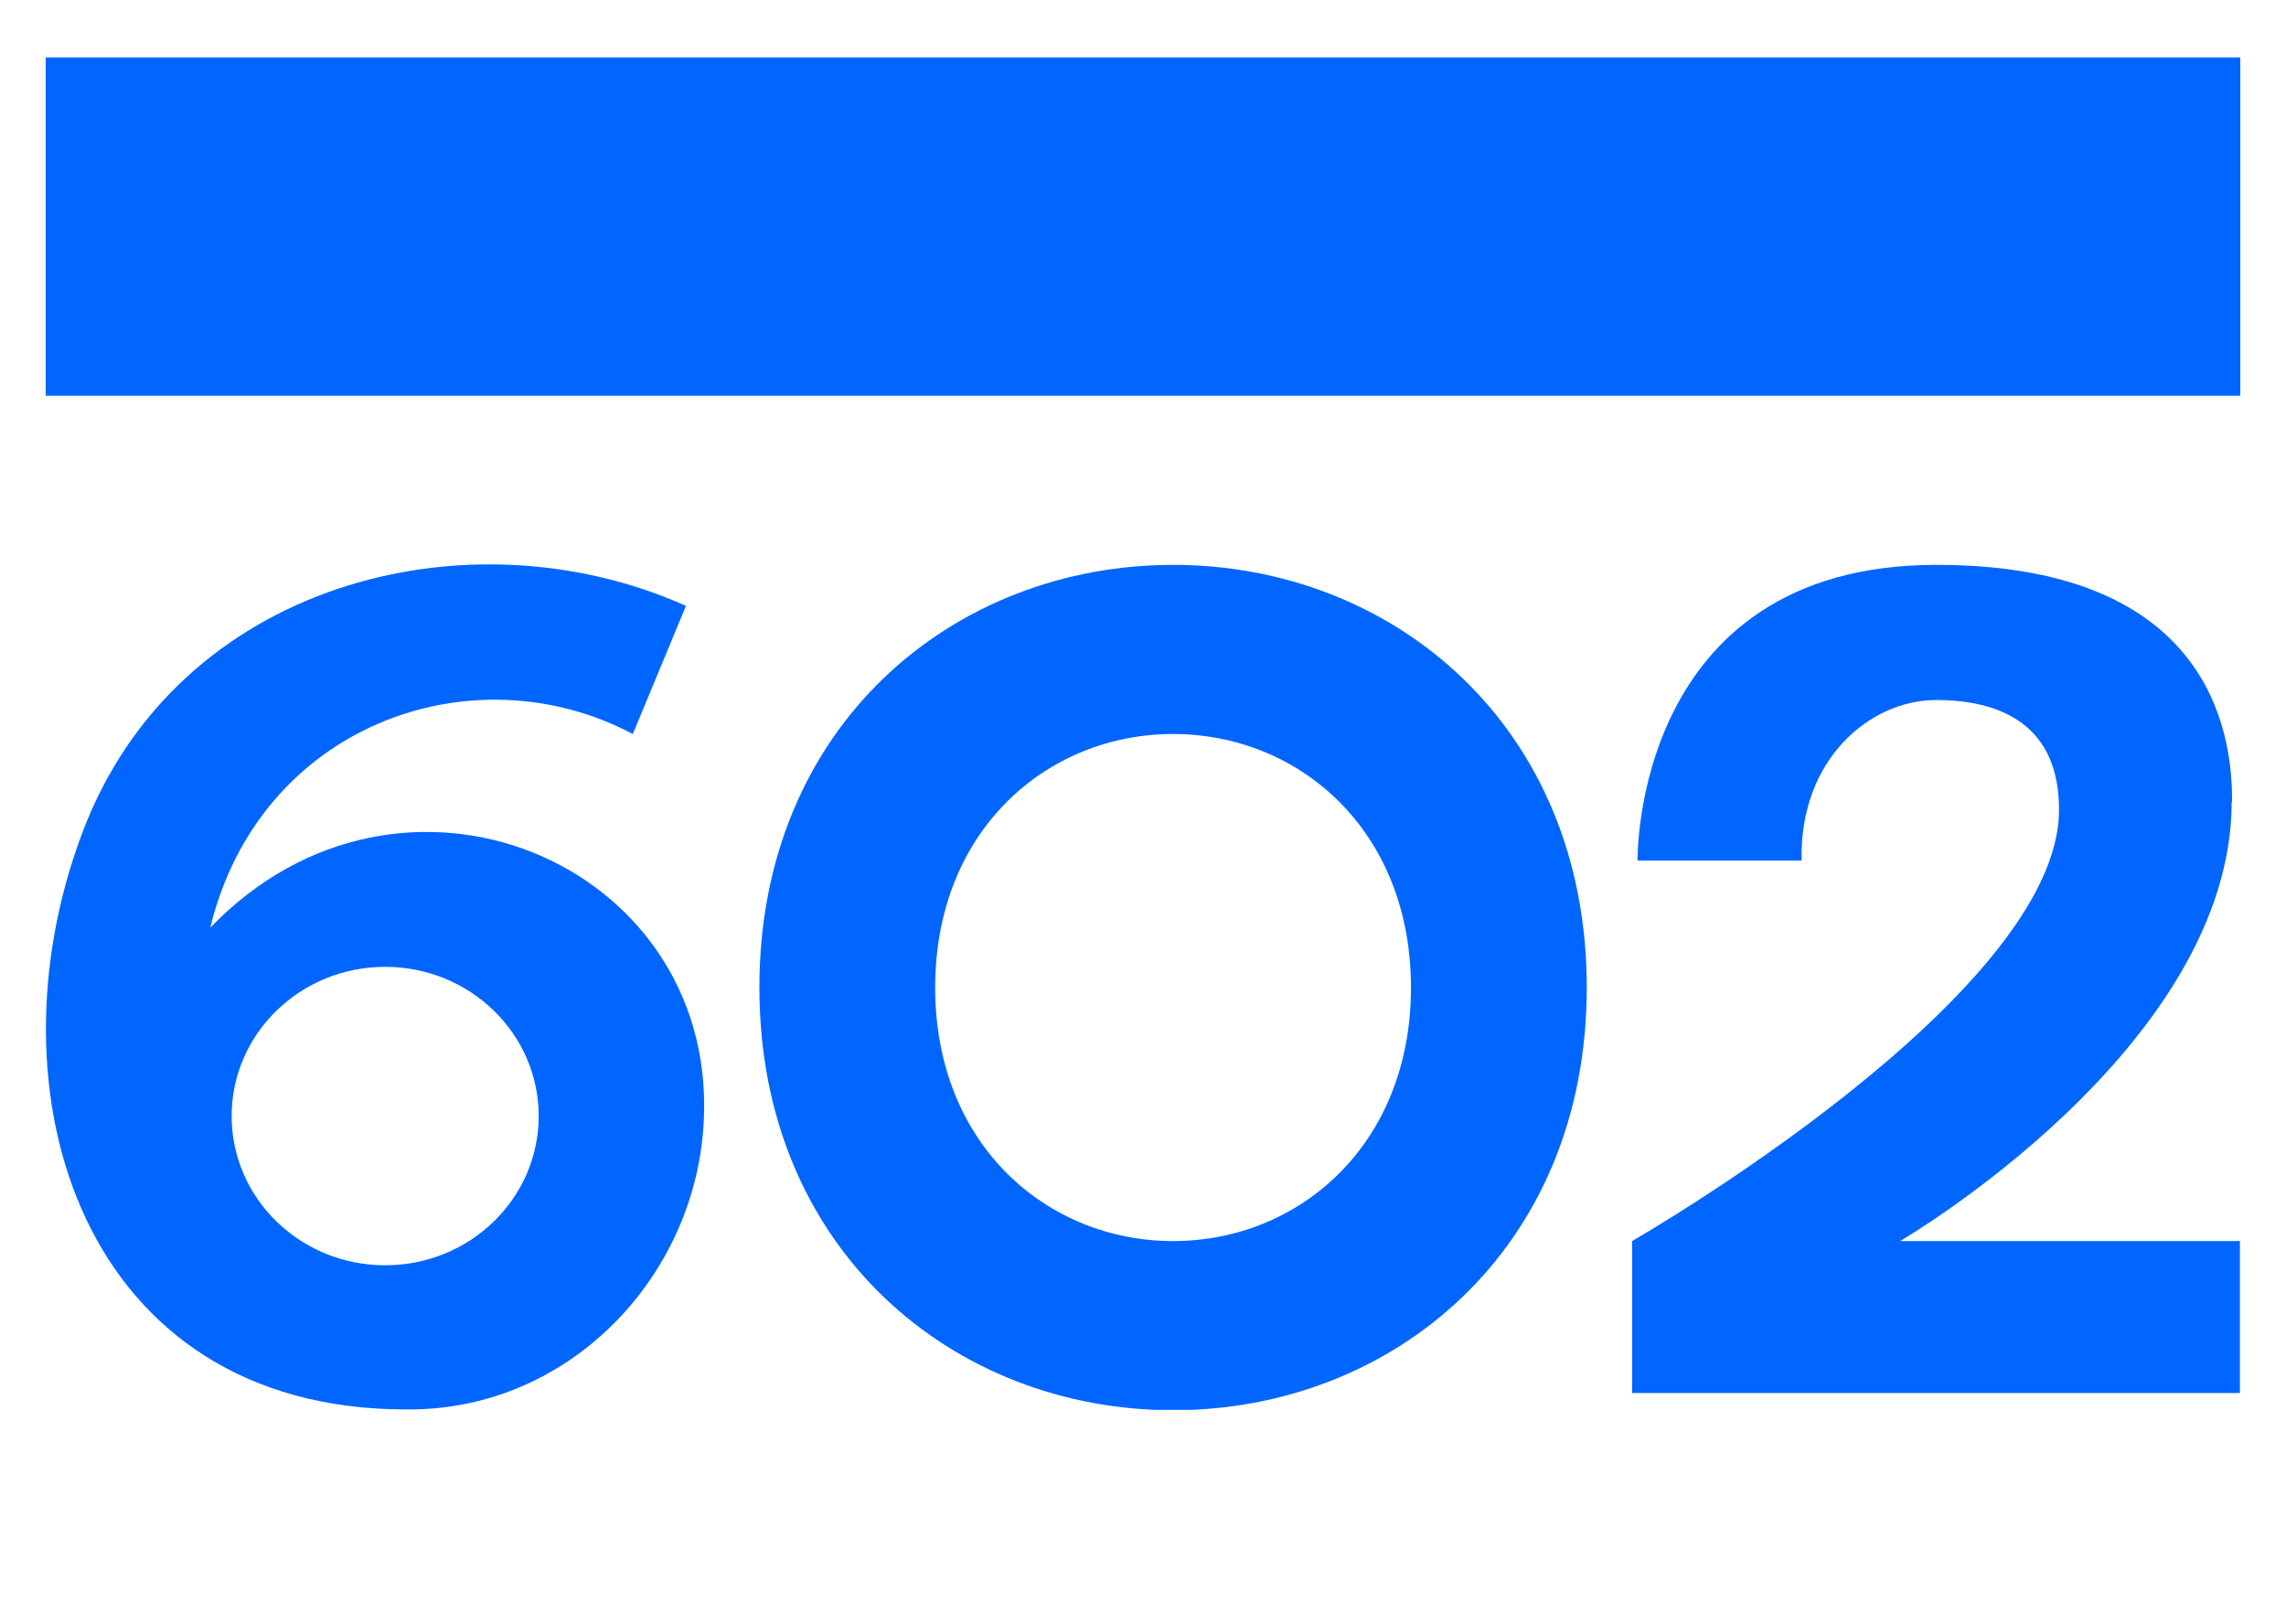 <?xml version="1.0" encoding="UTF-8"?>
<svg id="Layer_1" data-name="Layer 1" xmlns="http://www.w3.org/2000/svg" width="58.52" height="41.57" xmlns:xlink="http://www.w3.org/1999/xlink" viewBox="0 0 58.52 41.57">
  <defs>
    <style>
      .cls-1 {
        fill: none;
      }

      .cls-2 {
        fill: #06f;
      }

      .cls-3 {
        clip-path: url(#clippath);
      }
    </style>
    <clipPath id="clippath">
      <rect class="cls-1" x="1.17" y="1.47" width="56.18" height="34.62"/>
    </clipPath>
  </defs>
  <g class="cls-3">
    <g>
      <path class="cls-2" d="M57.35,1.47H1.17v8.66h56.18V1.47Z"/>
      <path class="cls-2" d="M30.03,14.46c-5.62,0-10.59,4.11-10.59,10.82,0,6.71,4.97,10.82,10.59,10.82s10.59-4.11,10.59-10.82-4.97-10.82-10.59-10.82ZM30.03,31.77c-3.23,0-6.09-2.47-6.09-6.49,0-4.02,2.86-6.49,6.09-6.49s6.09,2.47,6.09,6.49-2.86,6.49-6.09,6.49Z"/>
      <path class="cls-2" d="M57.14,20.52c0-1.3-.21-6.06-7.57-6.06-7.78,0-7.65,7.57-7.65,7.57h4.2c-.06-2.6,1.76-4.11,3.44-4.11s3.15.65,3.15,2.81c0,4.77-10.93,11.04-10.93,11.04v3.89h15.56s0-3.89,0-3.89h-8.7s8.49-4.94,8.49-11.25Z"/>
      <path class="cls-2" d="M5.38,23.76c1.25-5.19,6.7-7.15,10.82-4.97h0l1.36-3.28c-5.55-2.49-13.03-.62-15.45,5.8-2.52,6.67,0,14.77,8.28,14.77h0s.06,0,.09,0c4.15,0,7.39-3.47,7.54-7.47.26-6.55-7.75-9.94-12.64-4.86ZM9.86,32.39c-2.17,0-3.93-1.71-3.93-3.82s1.76-3.82,3.93-3.82,3.93,1.71,3.93,3.82-1.76,3.82-3.93,3.82Z"/>
    </g>
  </g>
</svg>